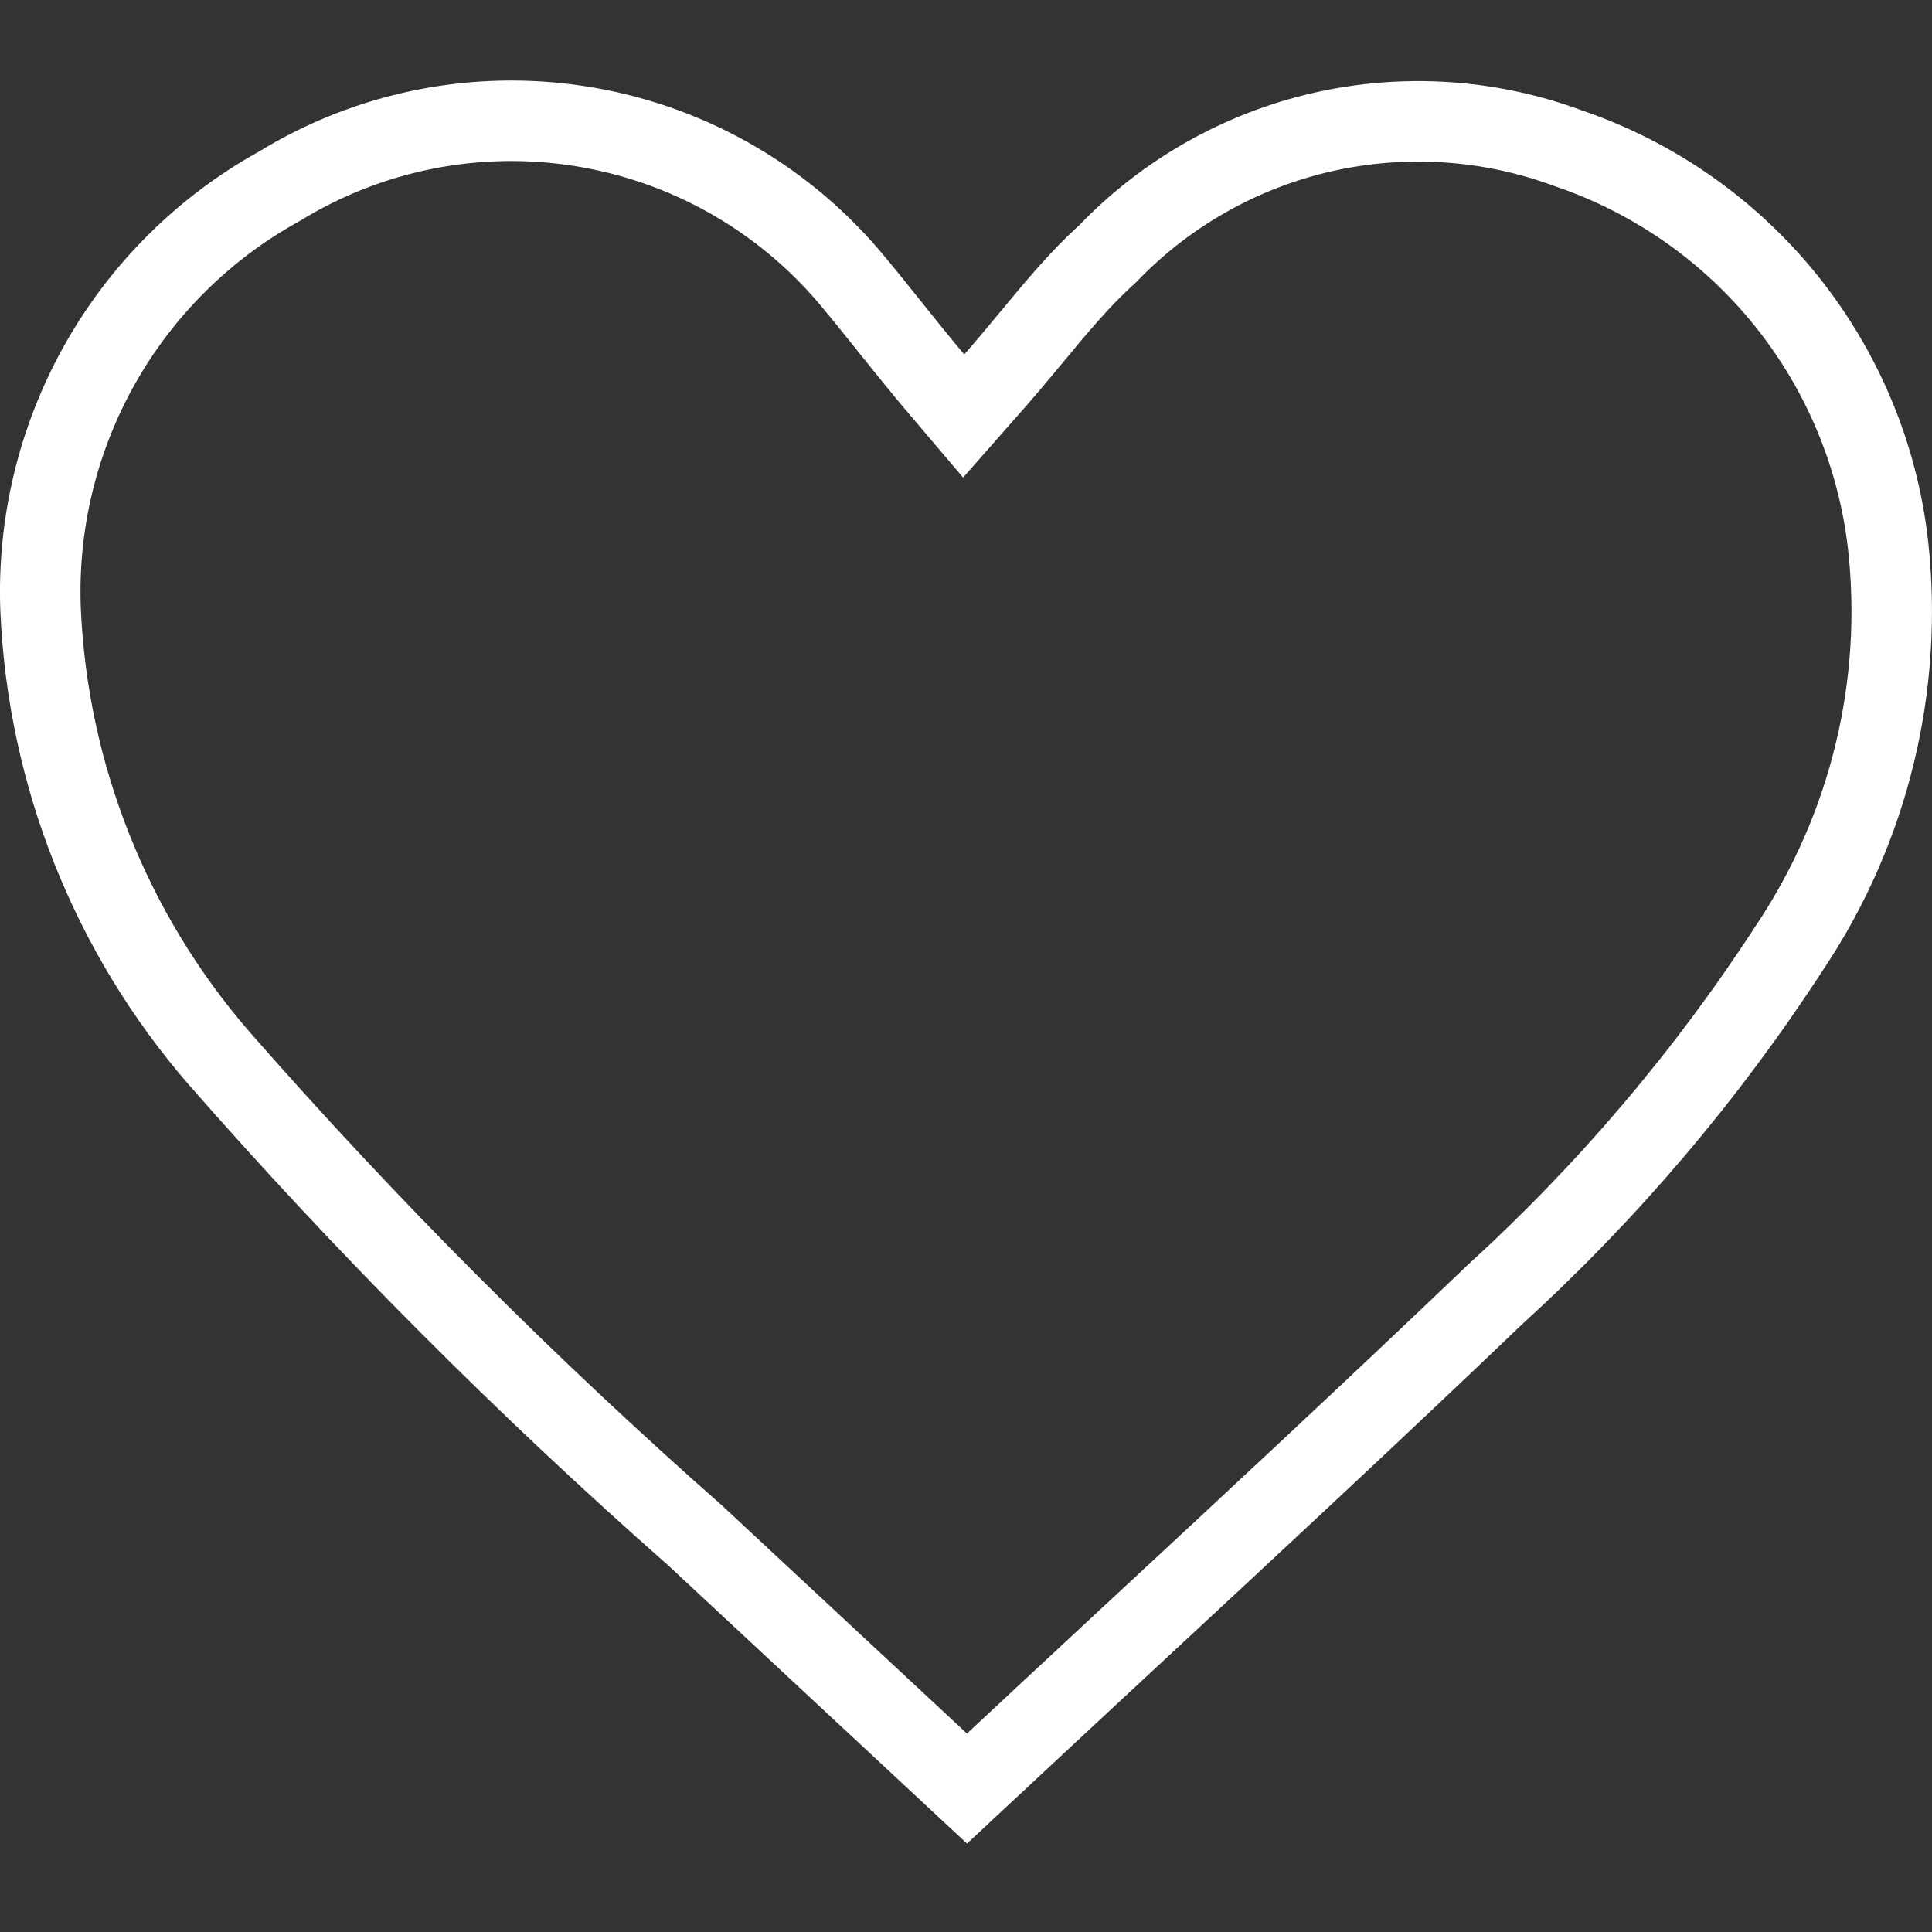 <svg width="24" height="24" viewBox="0 0 24 24" fill="none" xmlns="http://www.w3.org/2000/svg">
<rect x="0" y="0" width="24" height="24" fill="#333333" stroke="none"/>
<path d="M11.596 4.726L11.971 5.168L12.354 4.733C12.519 4.545 12.672 4.36 12.821 4.181C13.127 3.811 13.413 3.467 13.74 3.17L13.753 3.159L13.765 3.147C14.487 2.396 15.413 1.873 16.428 1.641C17.444 1.41 18.505 1.479 19.482 1.842L19.482 1.842L19.494 1.846C20.552 2.208 21.486 2.863 22.187 3.734C22.887 4.604 23.327 5.656 23.454 6.767C23.648 8.514 23.222 10.274 22.252 11.74L22.252 11.74L22.249 11.744C21.213 13.344 19.975 14.803 18.566 16.086L18.566 16.086L18.557 16.095C17.062 17.525 15.555 18.925 14.049 20.322C13.369 20.954 12.69 21.585 12.012 22.218L8.632 19.071L8.632 19.071L8.622 19.062C6.53 17.219 4.559 15.243 2.722 13.146C1.375 11.592 0.593 9.627 0.504 7.572C0.463 6.51 0.717 5.458 1.237 4.531C1.758 3.604 2.525 2.84 3.454 2.323L3.463 2.318L3.472 2.313C4.59 1.627 5.916 1.363 7.212 1.568C8.507 1.772 9.687 2.432 10.539 3.428C10.71 3.63 10.882 3.845 11.059 4.066L11.061 4.069C11.236 4.287 11.416 4.512 11.596 4.726Z" stroke="white" stroke-miterlimit="10"/>
</svg>
